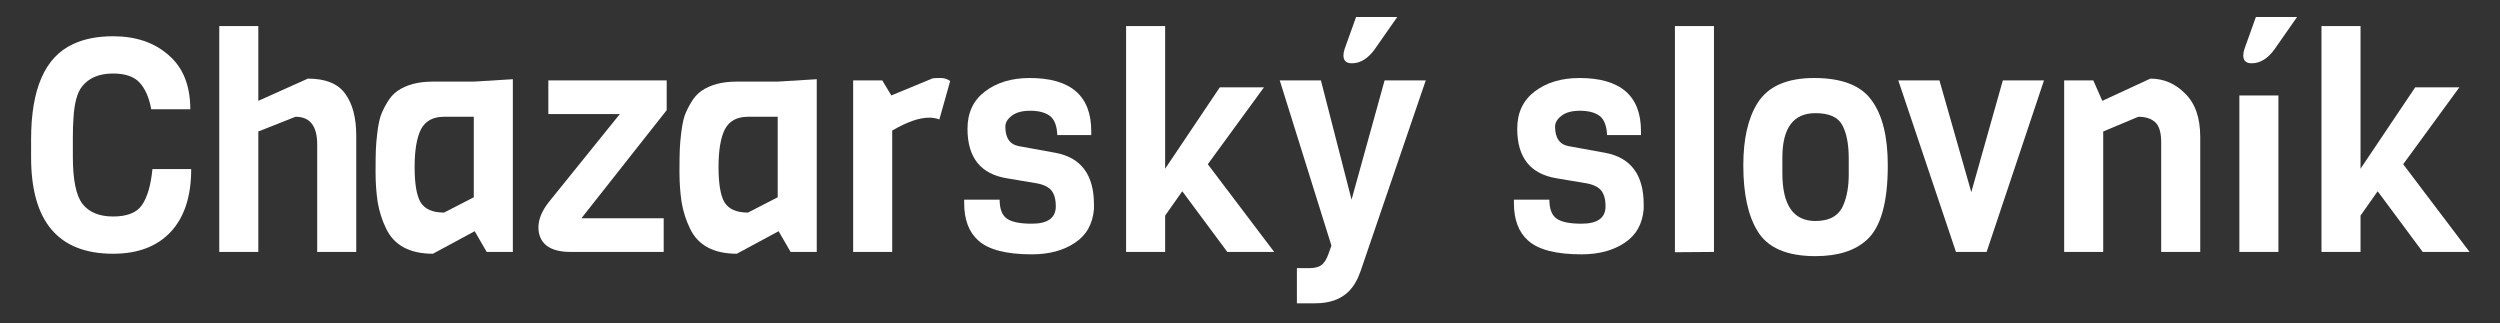 <svg width="774" height="100" viewBox="0 0 774 100" fill="none" xmlns="http://www.w3.org/2000/svg">
<rect x="0" y="0" width="774" height="100" fill="#333333" stroke="none"/>
<path d="M764.58 77.999H750.072L736.122 59.212L730.821 66.746V77.999H718.731V8.062H730.821V52.237L747.747 27.035H761.418L744.027 50.843L764.58 77.999Z" fill="white"/>
<path d="M705.396 77.999H693.306V29.546H705.396V77.999ZM711.162 5.273L704.28 15.131C702.172 18.107 699.785 19.595 697.119 19.595C695.383 19.595 694.515 18.789 694.515 17.177C694.515 16.557 694.639 15.875 694.887 15.131L698.421 5.273H711.162Z" fill="white"/>
<path d="M681.193 78.001H669.103V44.056C669.103 41.018 668.483 38.941 667.243 37.825C666.003 36.709 664.267 36.151 662.035 36.151L651.154 40.708V78.001H639.064V24.898H648.085L650.875 31.222L665.755 24.34C669.909 24.34 673.505 25.89 676.543 28.99C679.643 32.028 681.193 36.492 681.193 42.382V78.001Z" fill="white"/>
<path d="M632.818 24.895L615.055 77.998H605.569L587.713 24.895H600.454L610.312 59.49L620.077 24.895H632.818Z" fill="white"/>
<path d="M572.371 54.005V49.169C572.371 44.581 571.689 41.078 570.325 38.66C569.023 36.242 566.264 35.033 562.048 35.033C555.228 35.033 551.818 39.621 551.818 48.797V53.633C551.818 63.491 555.228 68.42 562.048 68.42C566.45 68.42 569.333 66.777 570.697 63.491C571.813 60.887 572.371 57.725 572.371 54.005ZM584.461 51.215C584.461 62.685 582.291 70.373 577.951 74.279C574.293 77.627 568.992 79.301 562.048 79.301C553.182 79.301 547.199 76.697 544.099 71.489C541.185 66.715 539.728 59.957 539.728 51.215C539.728 43.031 541.185 36.614 544.099 31.964C547.323 26.756 553.182 24.152 561.676 24.152C570.232 24.152 576.153 26.446 579.439 31.034C582.787 35.56 584.461 42.287 584.461 51.215Z" fill="white"/>
<path d="M530.646 77.999L518.556 78.091V8.062H530.646V77.999Z" fill="white"/>
<path d="M508.887 63.305V64.7C508.515 69.35 506.531 72.853 502.935 75.209C499.401 77.565 494.968 78.743 489.636 78.743C481.762 78.743 476.244 77.317 473.082 74.465C470.168 71.861 468.711 68.017 468.711 62.933V61.817H479.685C479.685 64.669 480.429 66.622 481.917 67.676C483.405 68.73 485.978 69.257 489.636 69.257C494.596 69.257 497.076 67.459 497.076 63.863C497.076 60.887 496.208 58.903 494.472 57.911C493.666 57.415 492.643 57.043 491.403 56.795L482.01 55.214C473.826 53.912 469.734 48.797 469.734 39.869C469.734 34.909 471.532 31.065 475.128 28.337C478.786 25.547 483.405 24.152 488.985 24.152C501.695 24.152 508.05 29.639 508.05 40.613V41.822H497.541C497.417 38.908 496.642 36.924 495.216 35.87C493.79 34.816 491.775 34.289 489.171 34.289C486.629 34.289 484.707 34.816 483.405 35.87C482.103 36.862 481.452 37.978 481.452 39.218C481.452 42.752 482.878 44.767 485.73 45.263L496.983 47.309C504.919 48.797 508.887 54.129 508.887 63.305Z" fill="white"/>
<path d="M441.414 24.896L421.233 83.951C420.303 86.617 419.094 88.694 417.606 90.182C415.126 92.662 411.654 93.902 407.19 93.902H401.517V83.021H405.237C406.973 83.021 408.244 82.711 409.05 82.091C409.918 81.533 410.662 80.386 411.282 78.65L412.212 76.046L396.216 24.896H408.957L418.443 61.817L428.673 24.896H441.414ZM432.579 5.273L425.697 15.131C423.589 18.107 421.202 19.595 418.536 19.595C416.8 19.595 415.932 18.789 415.932 17.177C415.932 16.557 416.056 15.875 416.304 15.131L419.838 5.273H432.579Z" fill="white"/>
<path d="M394.487 77.999H379.979L366.029 59.212L360.728 66.746V77.999H348.638V8.062H360.728V52.237L377.654 27.035H391.325L373.934 50.843L394.487 77.999Z" fill="white"/>
<path d="M338.689 63.305V64.7C338.317 69.35 336.333 72.853 332.737 75.209C329.203 77.565 324.77 78.743 319.438 78.743C311.564 78.743 306.046 77.317 302.884 74.465C299.97 71.861 298.513 68.017 298.513 62.933V61.817H309.487C309.487 64.669 310.231 66.622 311.719 67.676C313.207 68.73 315.78 69.257 319.438 69.257C324.398 69.257 326.878 67.459 326.878 63.863C326.878 60.887 326.01 58.903 324.274 57.911C323.468 57.415 322.445 57.043 321.205 56.795L311.812 55.214C303.628 53.912 299.536 48.797 299.536 39.869C299.536 34.909 301.334 31.065 304.93 28.337C308.588 25.547 313.207 24.152 318.787 24.152C331.497 24.152 337.852 29.639 337.852 40.613V41.822H327.343C327.219 38.908 326.444 36.924 325.018 35.87C323.592 34.816 321.577 34.289 318.973 34.289C316.431 34.289 314.509 34.816 313.207 35.87C311.905 36.862 311.254 37.978 311.254 39.218C311.254 42.752 312.68 44.767 315.532 45.263L326.785 47.309C334.721 48.797 338.689 54.129 338.689 63.305Z" fill="white"/>
<path d="M294.175 25.082L290.827 36.986C289.897 36.614 288.843 36.428 287.665 36.428C284.565 36.428 280.752 37.761 276.226 40.427V77.999H264.136V24.896H273.157L275.947 29.546L288.781 24.245C289.401 24.183 290.238 24.152 291.292 24.152C292.346 24.152 293.307 24.462 294.175 25.082Z" fill="white"/>
<path d="M252.866 77.998H244.775L241.055 71.581L228.128 78.556C220.936 78.556 216.1 75.952 213.62 70.744C212.38 68.202 211.512 65.474 211.016 62.56C210.582 59.584 210.365 56.515 210.365 53.353C210.365 50.129 210.396 47.773 210.458 46.285C210.52 44.735 210.675 42.968 210.923 40.984C211.171 38.938 211.512 37.233 211.946 35.869C212.442 34.505 213.124 33.11 213.992 31.684C214.86 30.196 215.914 29.018 217.154 28.15C219.944 26.228 223.571 25.267 228.035 25.267H240.776L252.866 24.523V77.998ZM240.776 61.072V36.148H231.569C228.159 36.148 225.772 37.45 224.408 40.054C223.106 42.658 222.455 46.564 222.455 51.772C222.455 56.918 223.075 60.545 224.315 62.653C225.617 64.761 228.035 65.815 231.569 65.815L240.776 61.072Z" fill="white"/>
<path d="M205.479 77.998H176.556C173.394 77.998 170.945 77.347 169.209 76.044C167.535 74.68 166.698 72.79 166.698 70.371C166.698 67.954 167.721 65.412 169.767 62.745L191.901 35.31H169.767V24.895H206.409V34.102L179.997 67.582H205.479V77.998Z" fill="white"/>
<path d="M158.776 77.998H150.685L146.965 71.581L134.038 78.556C126.846 78.556 122.01 75.952 119.53 70.744C118.29 68.202 117.422 65.474 116.926 62.56C116.492 59.584 116.275 56.515 116.275 53.353C116.275 50.129 116.306 47.773 116.368 46.285C116.43 44.735 116.585 42.968 116.833 40.984C117.081 38.938 117.422 37.233 117.856 35.869C118.352 34.505 119.034 33.11 119.902 31.684C120.77 30.196 121.824 29.018 123.064 28.15C125.854 26.228 129.481 25.267 133.945 25.267H146.686L158.776 24.523V77.998ZM146.686 61.072V36.148H137.479C134.069 36.148 131.682 37.45 130.318 40.054C129.016 42.658 128.365 46.564 128.365 51.772C128.365 56.918 128.985 60.545 130.225 62.653C131.527 64.761 133.945 65.815 137.479 65.815L146.686 61.072Z" fill="white"/>
<path d="M110.292 77.999H98.202V44.705C98.202 39.001 95.97 36.148 91.506 36.148L79.974 40.706V77.999H67.884V8.062H79.974V31.22L95.319 24.337C100.775 24.337 104.619 25.887 106.851 28.988C109.145 32.087 110.292 36.428 110.292 42.008V77.999Z" fill="white"/>
<path d="M47.199 52.333H59.196C59.196 60.765 57.088 67.244 52.872 71.77C48.656 76.296 42.704 78.559 35.016 78.559C18.09 78.559 9.627 68.608 9.627 48.706V43.126C9.627 27.44 13.967 17.613 22.647 13.645C26.057 12.033 30.18 11.227 35.016 11.227C42.084 11.227 47.819 13.18 52.221 17.086C56.685 20.93 58.917 26.51 58.917 33.826H46.827C46.145 30.168 44.936 27.409 43.2 25.549C41.464 23.689 38.736 22.759 35.016 22.759C30.676 22.759 27.452 24.123 25.344 26.851C23.856 28.773 22.988 32.059 22.74 36.709C22.616 38.197 22.554 40.212 22.554 42.754V48.52C22.554 55.65 23.546 60.517 25.53 63.121C27.576 65.725 30.738 67.027 35.016 67.027C39.356 67.027 42.332 65.849 43.944 63.493C45.618 61.075 46.703 57.355 47.199 52.333Z" fill="white"/>
</svg>
